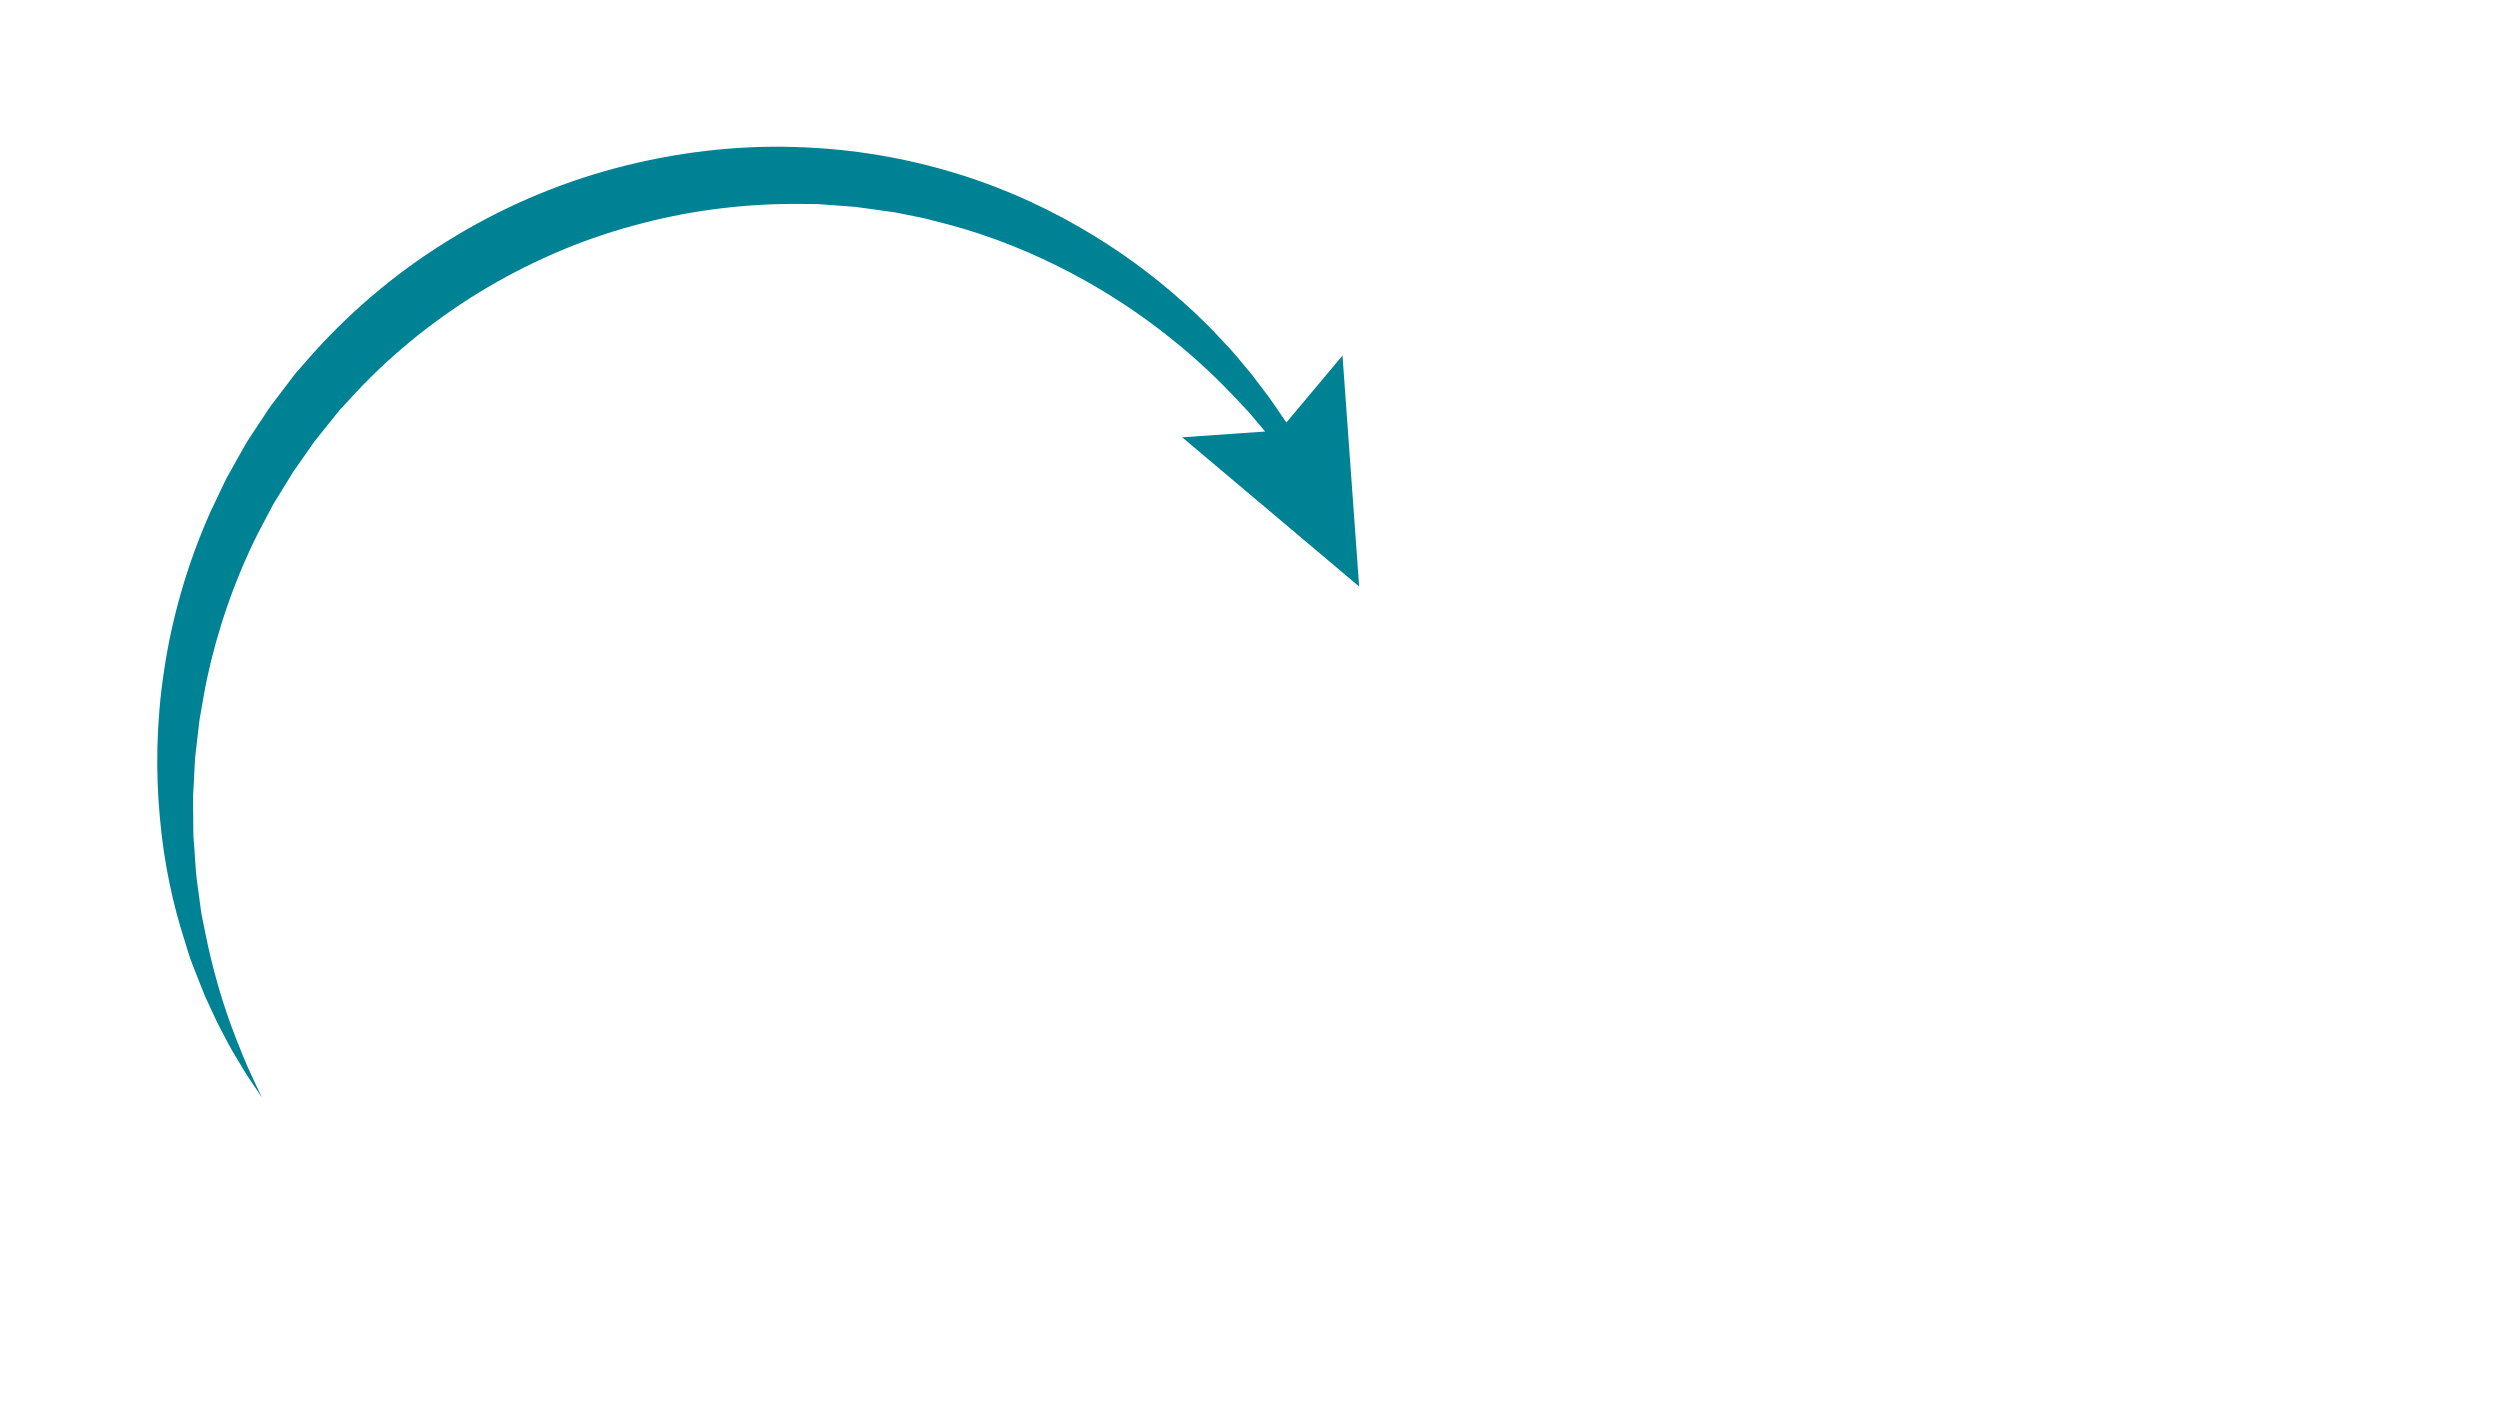 <?xml version="1.0" encoding="UTF-8"?>
<svg id="standards" xmlns="http://www.w3.org/2000/svg" viewBox="0 0 572.09 325.69">
  <defs>
    <style>
      .cls-1 {
        fill: #008295;
      }

      .cls-2 {
        fill: #6fc2d7;
      }
    </style>
  </defs>
  <path class="cls-2" d="M71.66,169.02,238.32,95.32s0,0,0,0c0,0,0,0,0,0,0,0,0,0,0,0h0Z"/>
  <path class="cls-1" d="M76.94,94.8l.78-.97c-.04.05-.16.2-.04.06l.1-.11.2-.22.4-.44,1.62-1.74c8.5-9.41,18.56-17.64,29.52-24.39,10.98-6.71,22.9-11.96,35.15-15.28,12.23-3.42,24.72-5.01,36.81-5.05,1.51,0,3.02.02,4.52.03,1.52-.03,2.93.19,4.38.26,1.45.1,2.89.21,4.32.31.7.03,1.46.12,2.23.24l2.28.32c1.51.21,3.02.42,4.52.63l1.12.16.85.17,2.1.42c1.4.3,2.8.53,4.17.87,1.37.35,2.72.7,4.07,1.05,10.81,2.77,20.63,6.9,29.29,11.46,8.66,4.61,16.16,9.69,22.42,14.71,6.31,4.97,11.33,9.92,15.32,14.13.99,1.06,1.92,2.07,2.8,3.02.85.96,1.6,1.9,2.33,2.75.46.55.9,1.06,1.31,1.56l-18.99,1.32,40.5,34.14-3.81-52.84-12.85,15.32c-.55-.83-1.17-1.73-1.84-2.71-.67-.97-1.38-2.04-2.17-3.14-.82-1.07-1.68-2.22-2.6-3.42-.46-.6-.93-1.22-1.41-1.86-.51-.61-1.04-1.24-1.57-1.88-1.09-1.28-2.19-2.64-3.42-4.01-1.26-1.33-2.57-2.72-3.93-4.16-1.35-1.45-2.89-2.81-4.4-4.3-6.21-5.78-13.75-11.83-22.75-17.3-8.96-5.5-19.36-10.48-30.97-14.08-11.67-3.61-24.14-5.84-37.66-6.2-13.29-.39-27.09,1.23-40.61,4.8-13.51,3.58-26.71,9.26-38.76,16.79-12.09,7.47-23,16.83-32.17,27.39l-1.72,1.97-.43.49-.21.25-.11.12-.24.3-.75.99c-1,1.32-2.01,2.64-3.01,3.96l-1.5,1.97c-.5.64-.98,1.44-1.47,2.15-.97,1.47-1.94,2.93-2.9,4.39-.48.73-.97,1.46-1.42,2.19l-1.25,2.22c-.83,1.48-1.65,2.96-2.48,4.43-.86,1.45-1.55,2.98-2.27,4.49-.72,1.51-1.43,3.01-2.14,4.5-5.4,12.09-8.89,24.49-10.66,36.41-1.81,11.93-1.93,23.37-.95,33.76.92,10.4,3,19.77,5.57,27.78.65,2,1.14,3.97,1.9,5.79.72,1.82,1.41,3.58,2.08,5.27.17.42.33.84.5,1.25l.26.65.27.59c.36.78.71,1.54,1.06,2.28.71,1.48,1.3,2.91,2.03,4.25,1.39,2.68,2.61,5.06,3.85,7.02,1.2,1.99,2.17,3.7,3.09,5.01,1.78,2.64,2.73,4.05,2.73,4.05,0,0-.72-1.54-2.08-4.41-1.36-2.86-3.18-7.17-5.19-12.65-2-5.59-4.03-12.39-5.64-20.35-.2-.99-.41-2-.61-3.03-.22-1.02-.42-2.06-.54-3.13-.29-2.13-.58-4.32-.88-6.57-.27-2.25-.33-4.58-.53-6.94-.07-1.18-.23-2.37-.22-3.59-.01-1.21-.02-2.44-.03-3.67-.01-1.24-.02-2.48-.04-3.74-.02-1.26.12-2.53.17-3.81.06-1.28.13-2.57.19-3.88.04-.65.07-1.31.11-1.96.08-.65.15-1.31.23-1.97.15-1.32.3-2.65.46-3.99.16-1.34.27-2.69.55-4.03.51-2.69.89-5.44,1.5-8.18,2.37-10.98,6.16-22.25,11.61-33.13.71-1.34,1.42-2.7,2.13-4.05.72-1.35,1.39-2.73,2.24-4.02.81-1.31,1.62-2.63,2.43-3.95l1.21-1.99,1.31-1.87c.87-1.25,1.74-2.49,2.62-3.75.46-.63.82-1.25,1.36-1.89"/>
</svg>